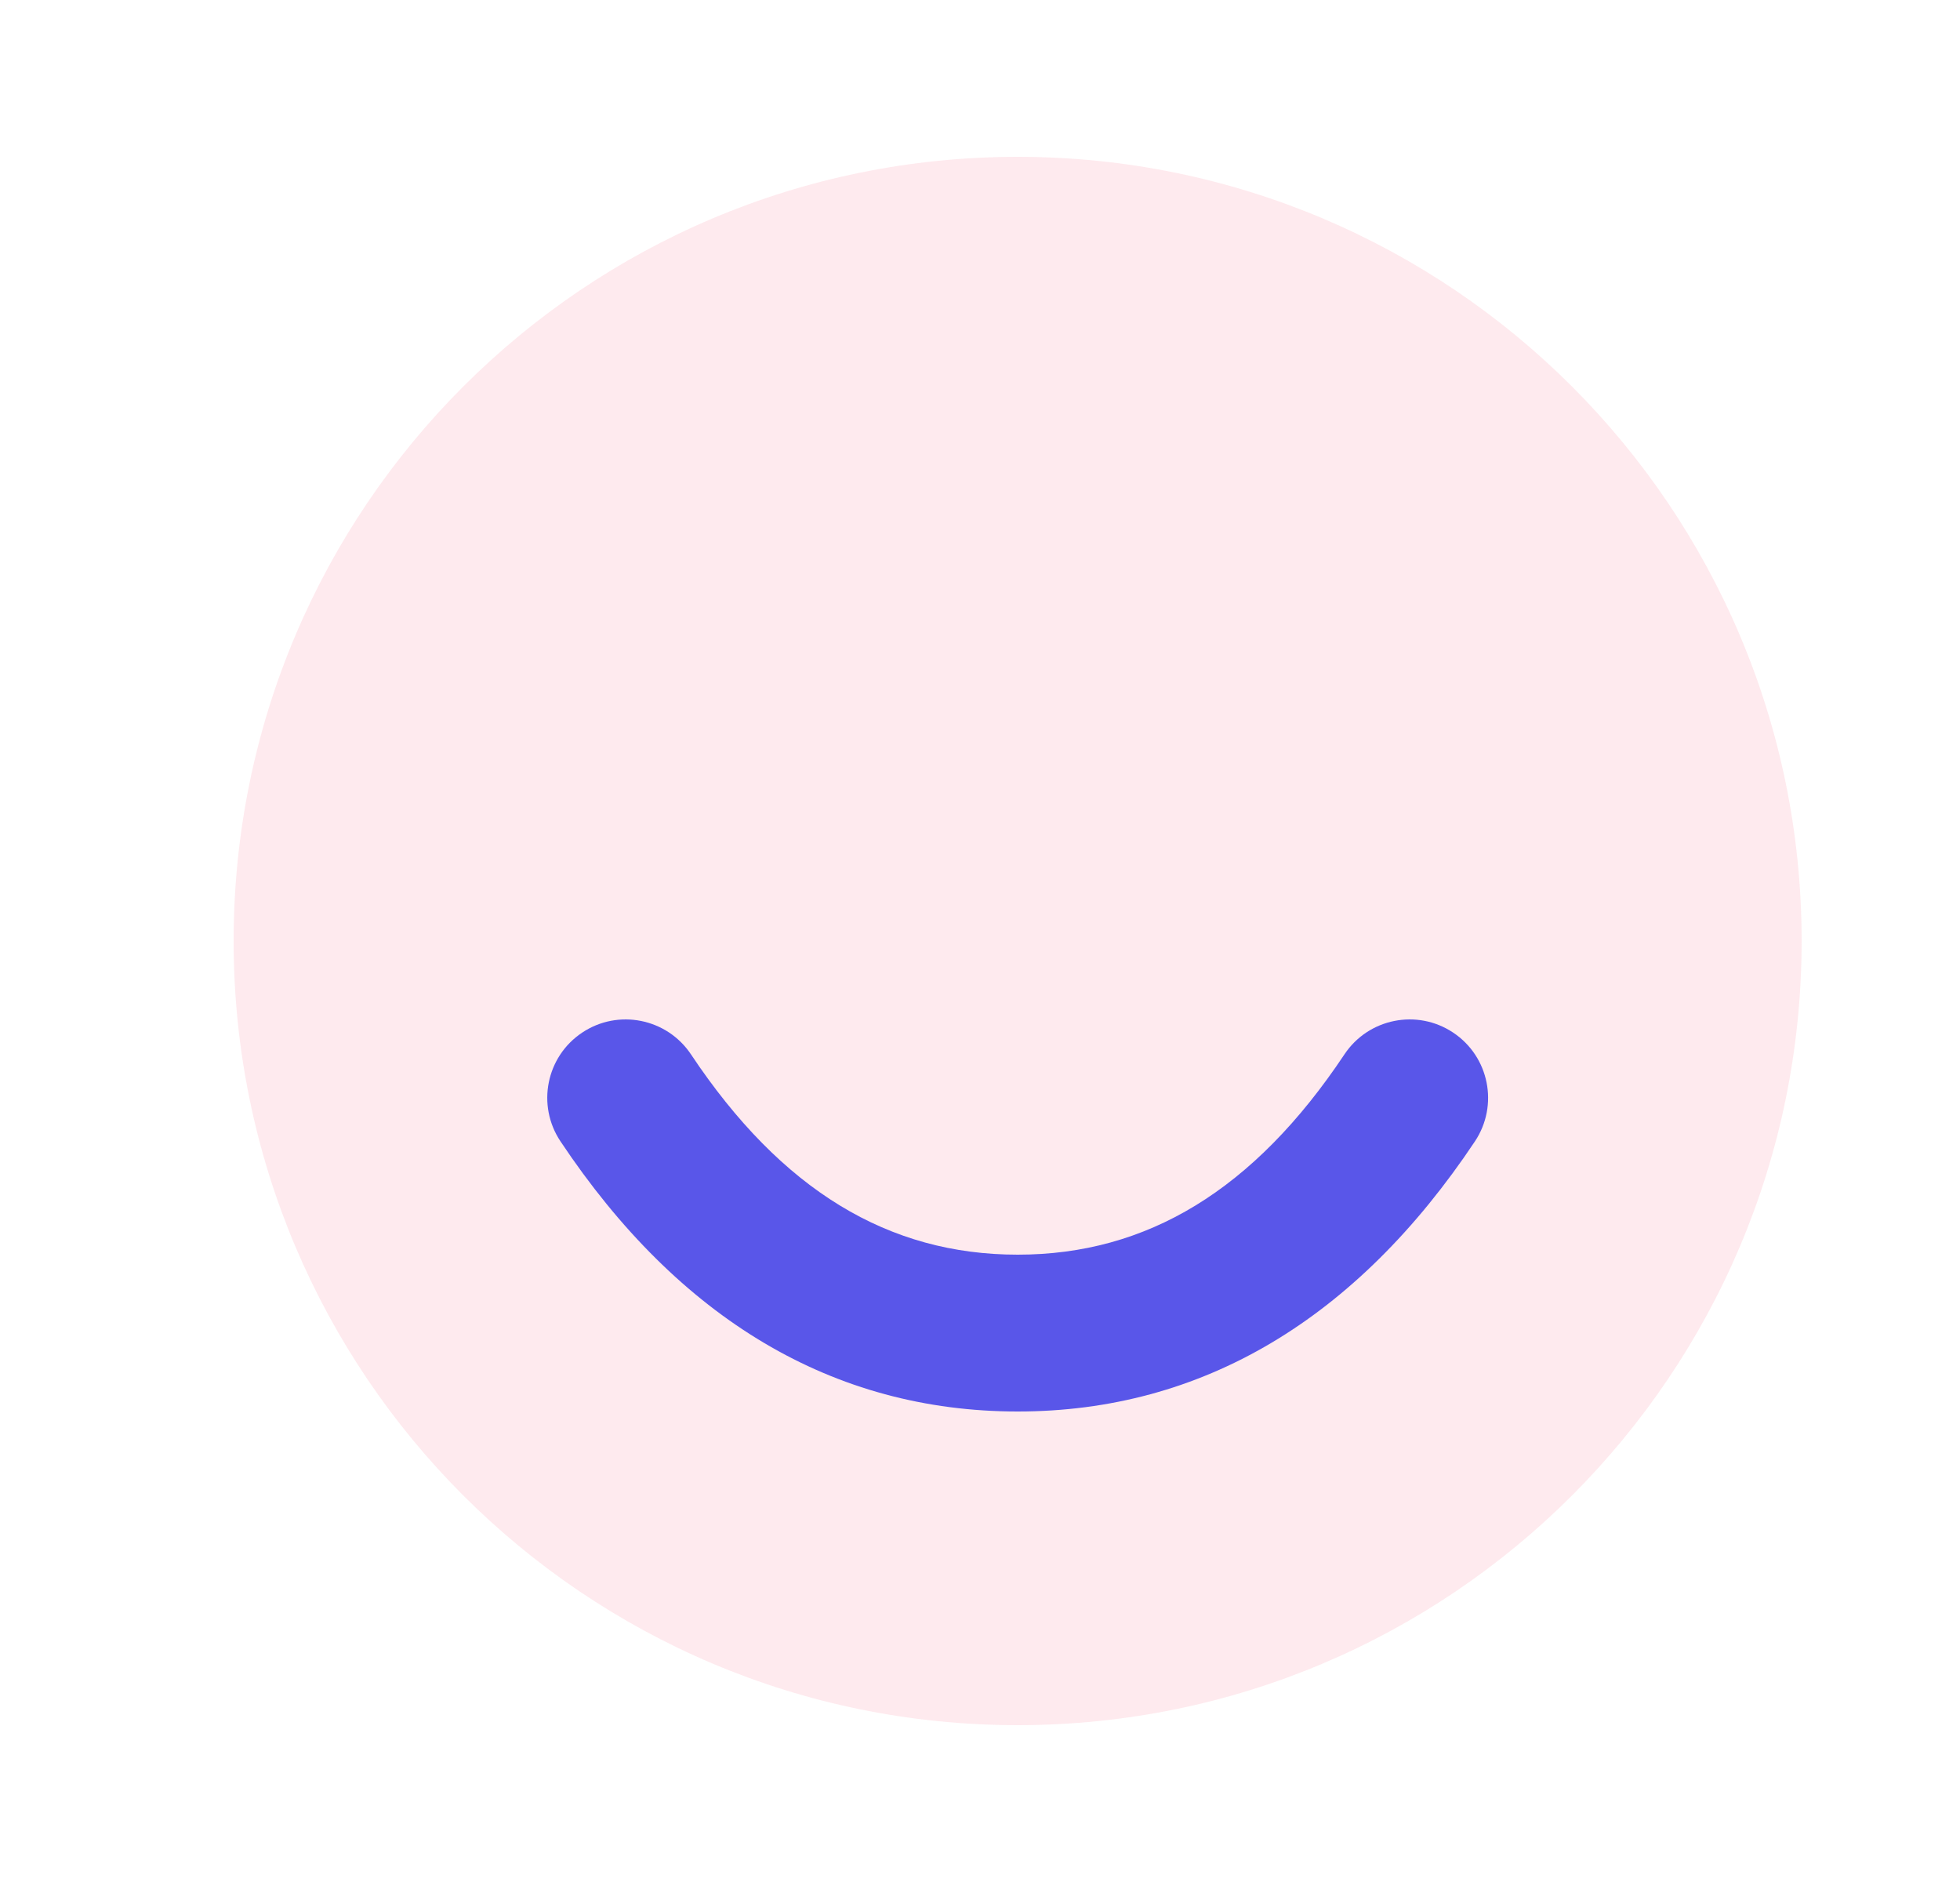 <svg width="25" height="24" viewBox="0 0 25 24" fill="none" xmlns="http://www.w3.org/2000/svg">
<g id="Component 1">
<path id="Vector" opacity="0.3" d="M22.98 12C22.98 6.477 18.503 2 12.98 2C7.458 2 2.98 6.477 2.98 12C2.98 17.523 7.458 22 12.98 22C18.503 22 22.98 17.523 22.98 12Z" fill="#FAB8C4"/>
<path id="Vector_2" fill-rule="evenodd" clip-rule="evenodd" d="M7.149 14.555C6.842 14.095 6.966 13.474 7.426 13.168C7.885 12.862 8.506 12.986 8.813 13.445C9.97 15.181 11.335 16 12.981 16C14.626 16 15.992 15.181 17.149 13.445C17.455 12.986 18.076 12.862 18.535 13.168C18.995 13.474 19.119 14.095 18.813 14.555C17.303 16.819 15.335 18 12.981 18C10.626 18 8.658 16.819 7.149 14.555Z" fill="#5956E9"/>
</g>
</svg>
